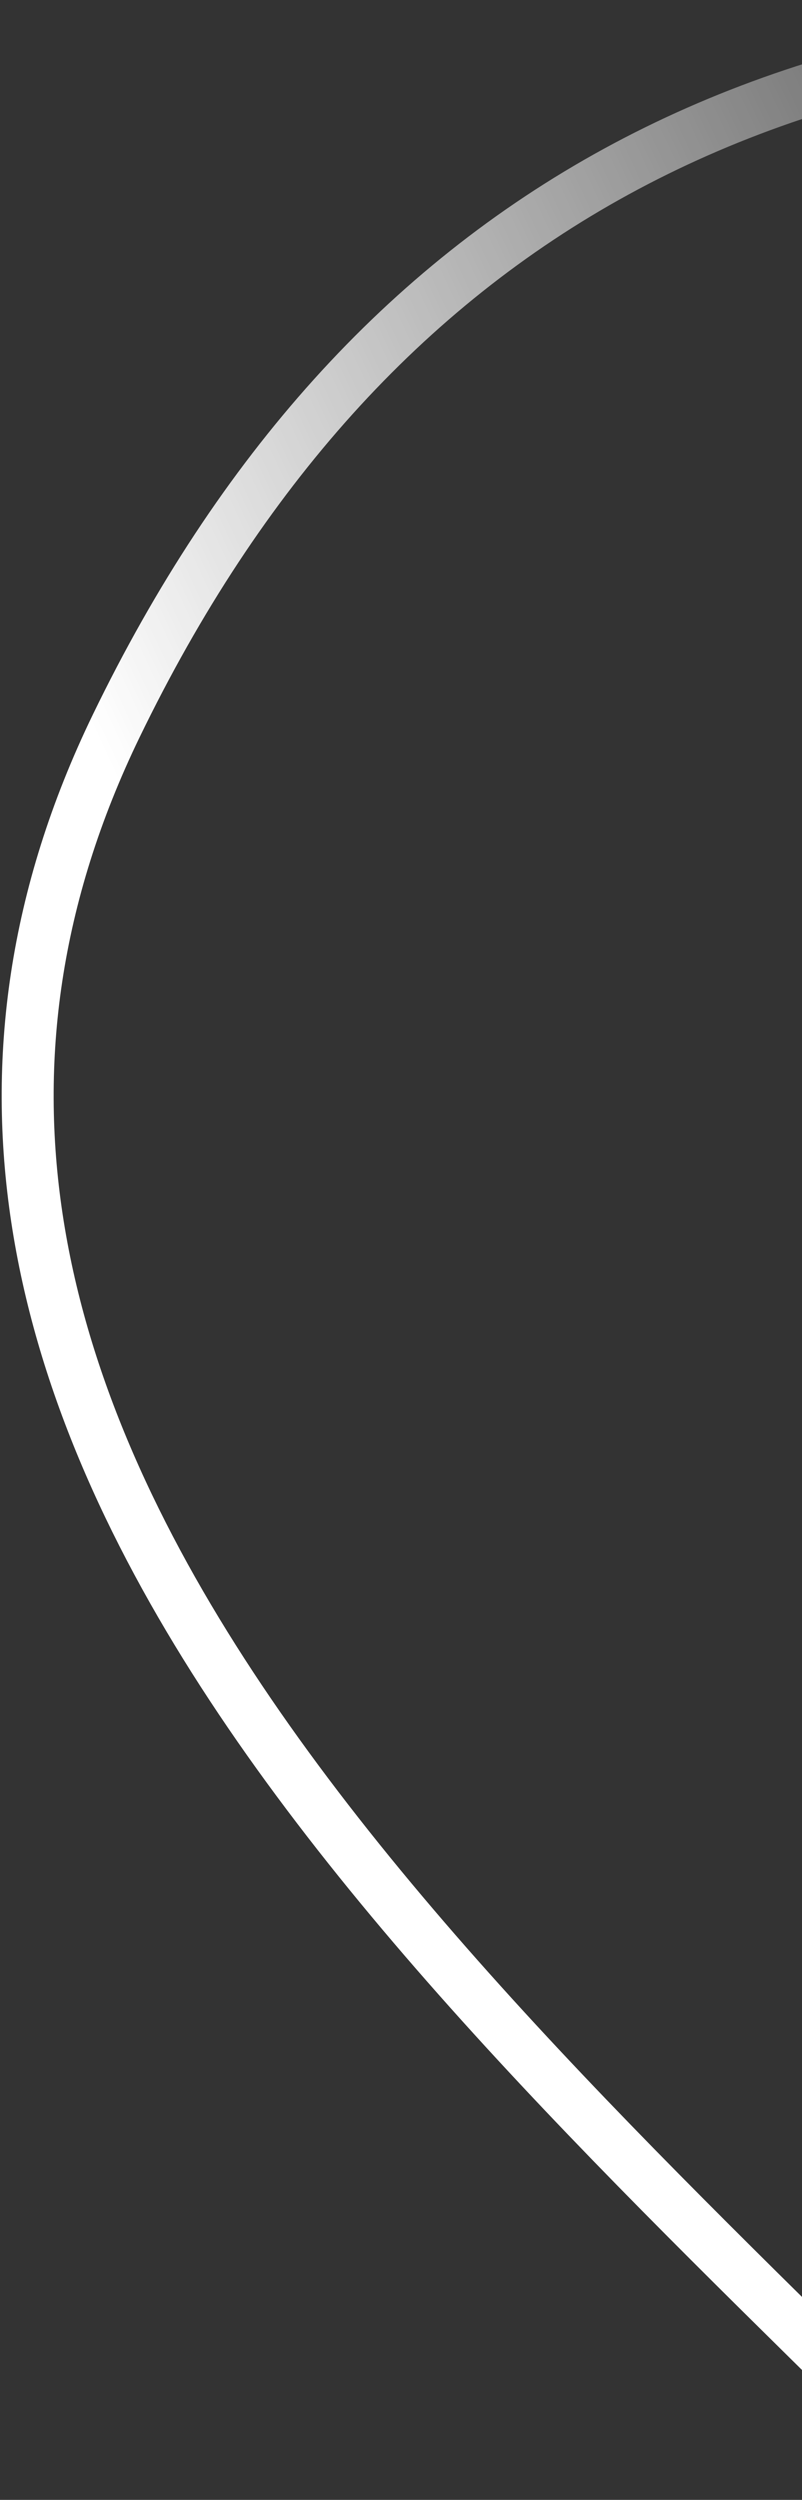 <svg width="463" height="1443" viewBox="0 0 463 1443" fill="none" xmlns="http://www.w3.org/2000/svg">
<rect x="0" y="0" width="463" height="1443" fill="#333333" stroke="none"/>
<path d="M549.072 1432.09C260.996 1144.17 -123.904 813.284 67.117 418.989C209.355 125.39 449.999 -7.011 800.379 18.741" stroke="url(#paint0_linear_498_5084)" stroke-width="30" stroke-linejoin="round"/>
<defs>
<linearGradient id="paint0_linear_498_5084" x1="101.226" y1="927.632" x2="1023.51" y2="500.118" gradientUnits="userSpaceOnUse">
<stop offset="0.167" stop-color="white"/>
<stop offset="1" stop-color="white" stop-opacity="0"/>
</linearGradient>
</defs>
</svg>

